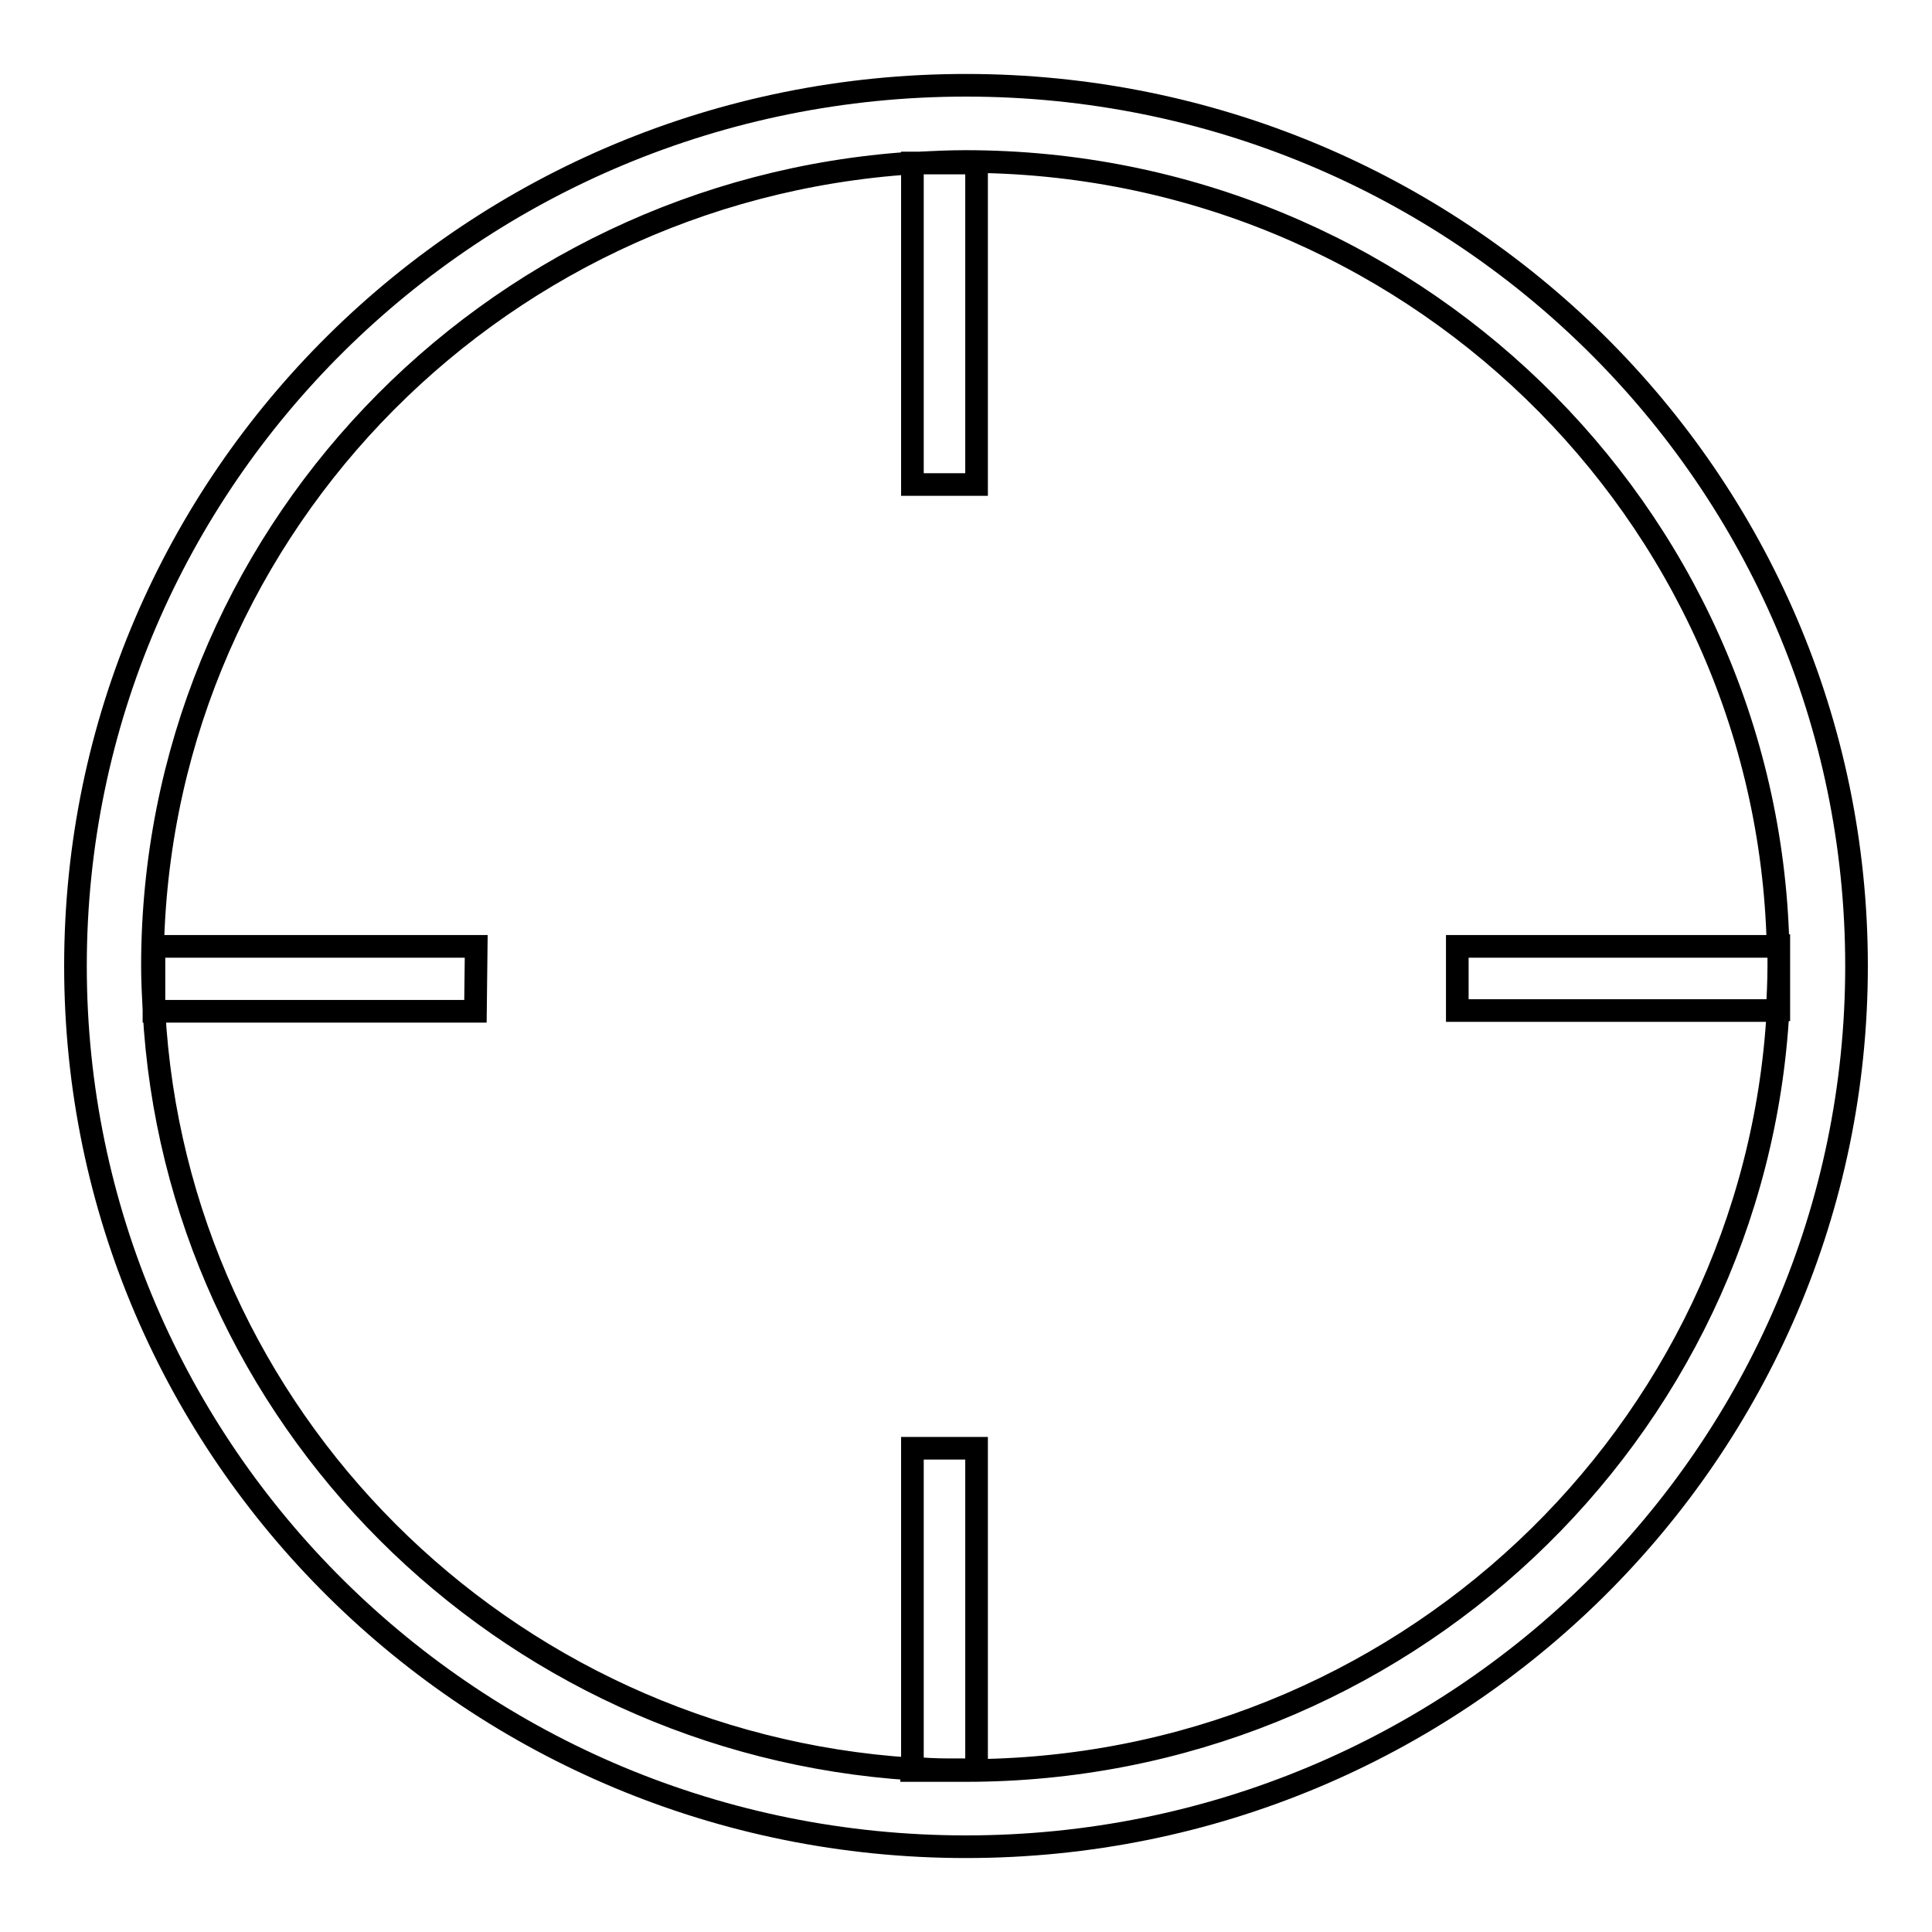 <?xml version="1.0" encoding="utf-8"?>
<!-- Svg Vector Icons : http://www.onlinewebfonts.com/icon -->
<!DOCTYPE svg PUBLIC "-//W3C//DTD SVG 1.1//EN" "http://www.w3.org/Graphics/SVG/1.1/DTD/svg11.dtd">
<svg version="1.1" xmlns="http://www.w3.org/2000/svg" xmlns:xlink="http://www.w3.org/1999/xlink" x="0px" y="0px" viewBox="0 0 256 256" enable-background="new 0 0 256 256" xml:space="preserve">
<g><g><path stroke-width="3" fill-opacity="0" stroke="#000000"  d="M129.4,64.2V21.6h-7.6c-0.3,0-0.6,0-0.9,0v42.6H129.4z M129.4,191.9h-8.5v42.4c1.5,0.1,3,0.2,4.6,0.2h3.9V191.9z M128,11.3C62.8,11.3,10,63.5,10,128c0,64.5,52.8,116.7,118,116.7c65.2,0,118-52.3,118-116.7C246,63.5,193.2,11.3,128,11.3z M235.6,133.9C232.5,190,185.5,234.6,128,234.6c-0.8,0-1.7,0-2.6,0h-4.6v-0.2c-54.2-3.5-97.5-46.7-100.4-100.5l0,0v-0.1c-0.1-1.9-0.2-3.9-0.2-5.8c0-56.5,44.4-102.7,100.6-106.4v0h0.9c2-0.1,4.1-0.2,6.2-0.2c58.6,0,106.3,46.3,107.7,103.9h0.1v8.5H235.6z M63.1,125.4H20.4v8.5v0.1h42.6L63.1,125.4L63.1,125.4z M235.7,125.4h-42.6v8.5h42.4c0.1-2,0.2-3.9,0.2-5.9C235.7,127.1,235.7,126.2,235.7,125.4z"/></g></g>
</svg>